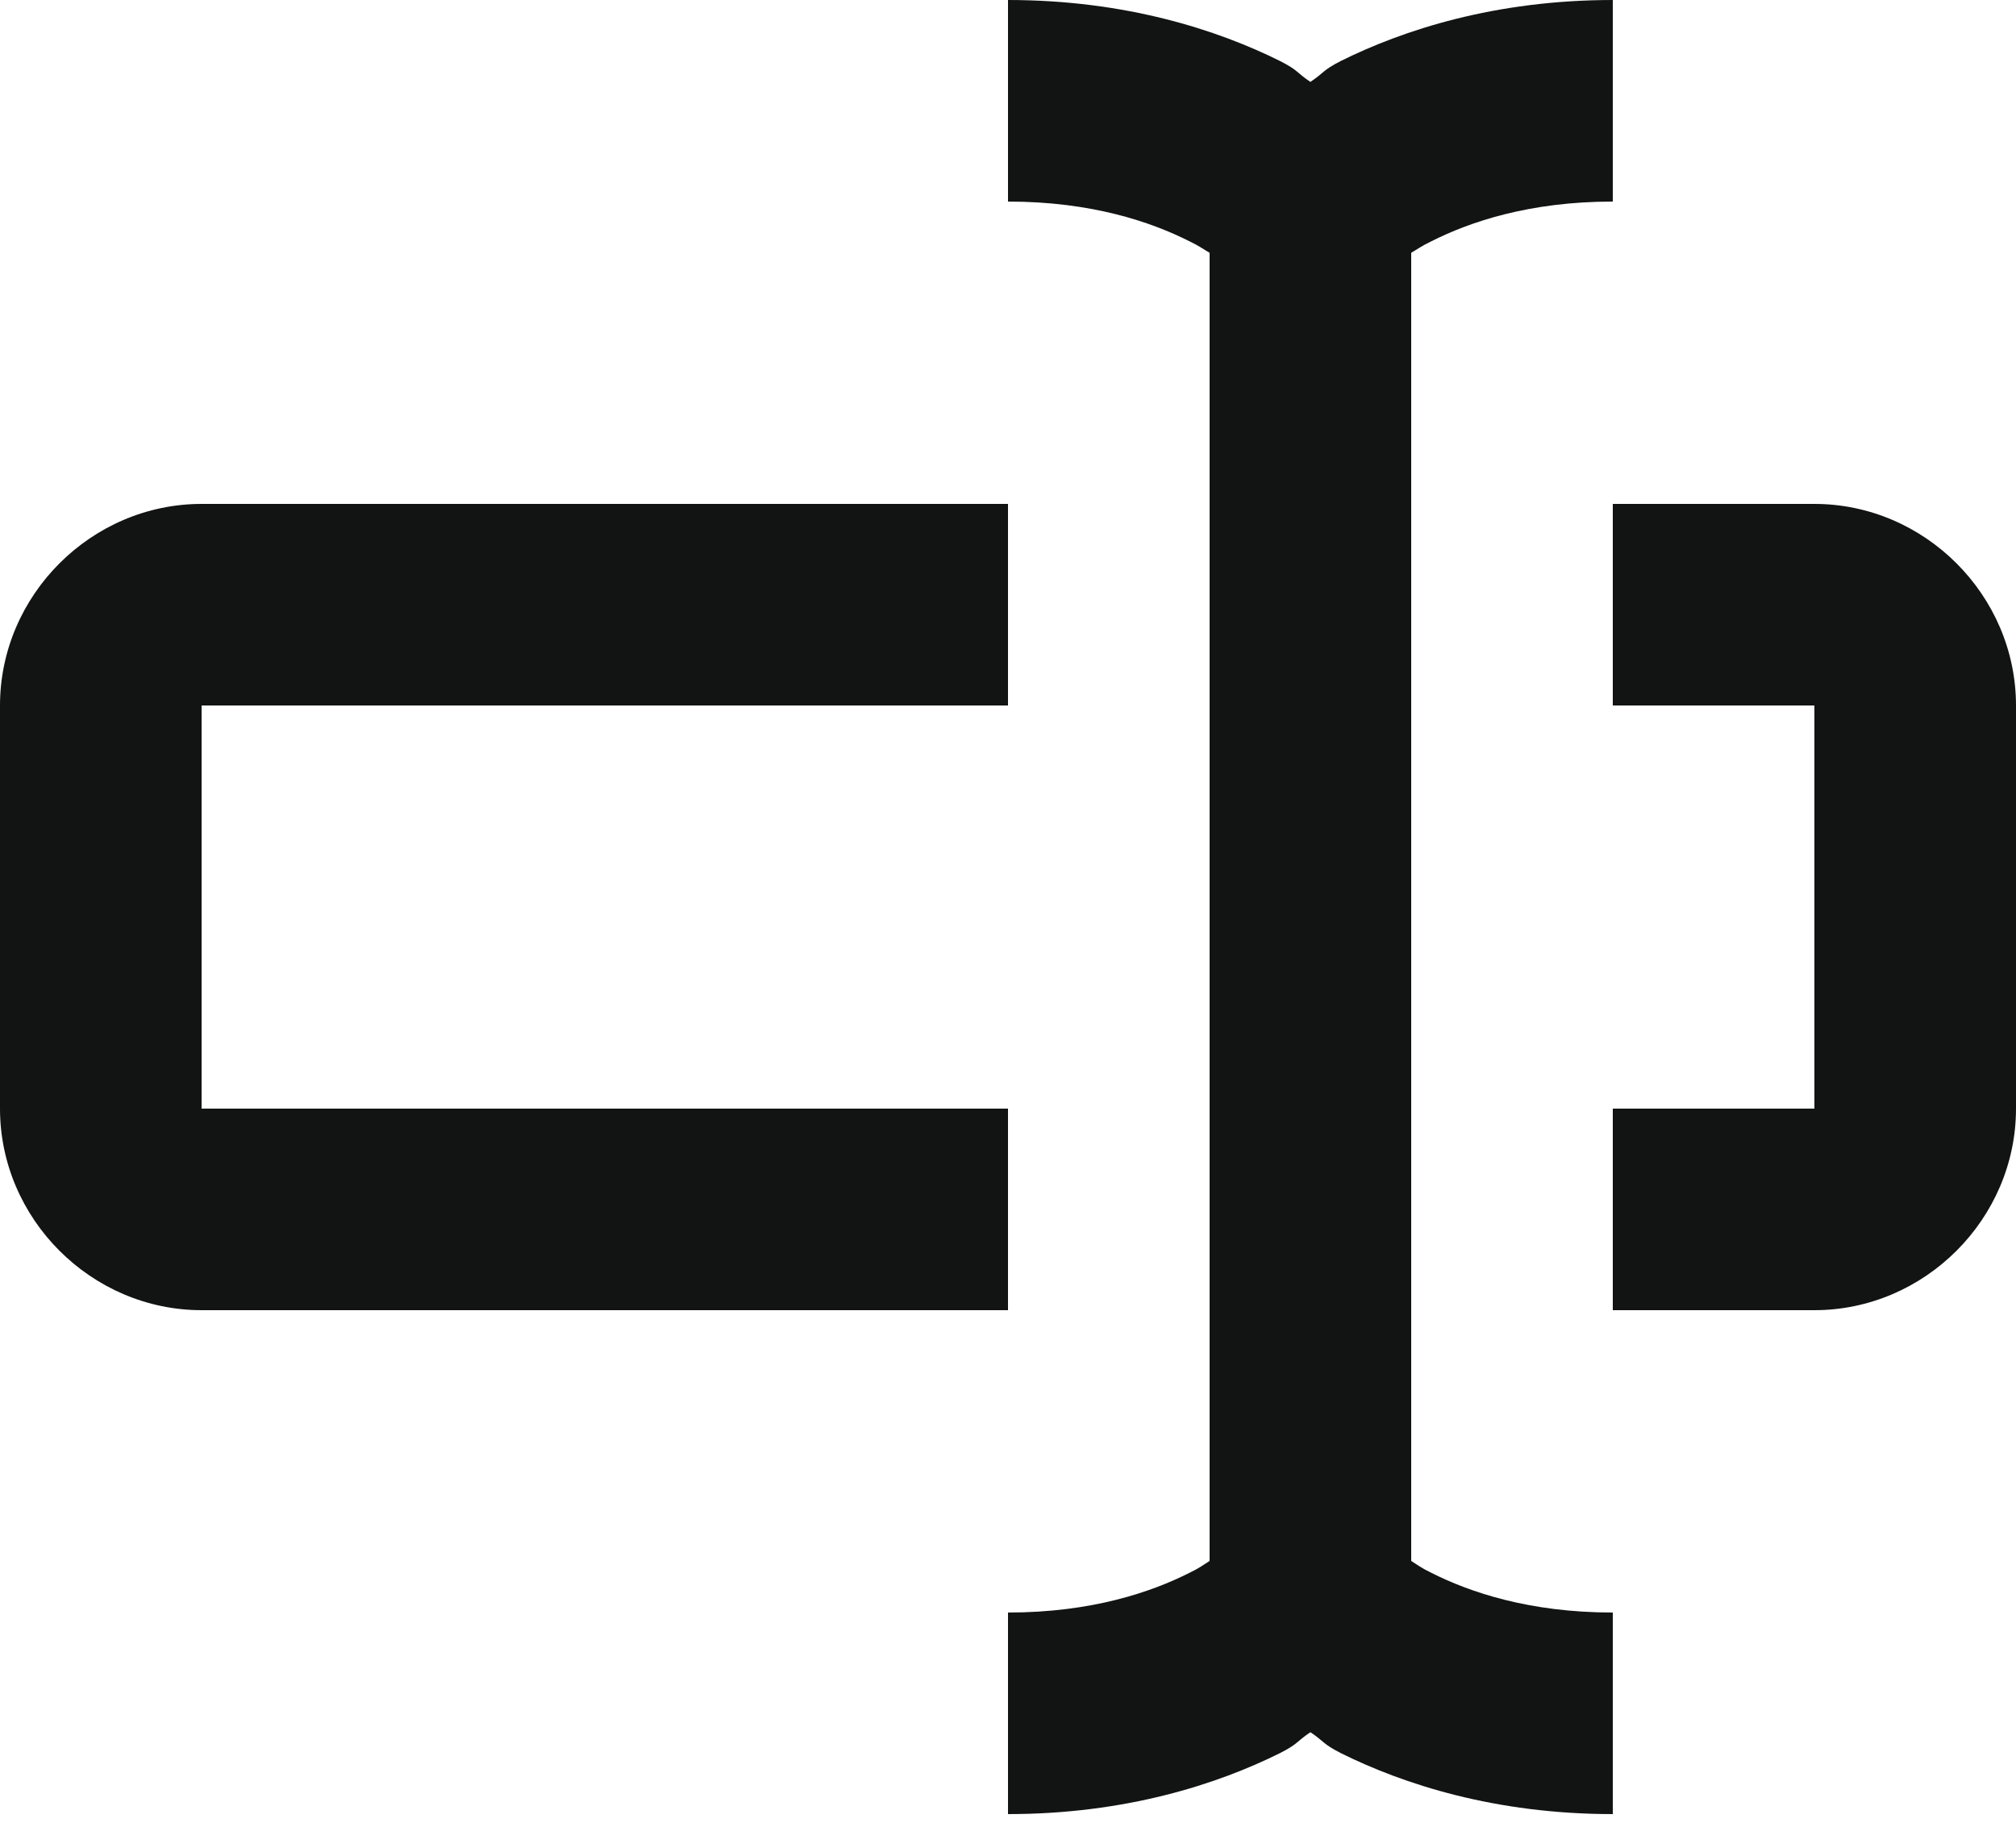 <?xml version="1.0" encoding="UTF-8"?> <svg xmlns="http://www.w3.org/2000/svg" width="32" height="29" viewBox="0 0 32 29" fill="none"><path d="M16 0V3.2C17.331 3.2 18.275 3.525 18.881 3.831C19.038 3.906 19.1 3.956 19.2 4.013V24.781C19.1 24.844 19.038 24.894 18.881 24.969C18.275 25.275 17.331 25.6 16 25.6V28.8C17.869 28.8 19.325 28.325 20.319 27.831C20.613 27.681 20.575 27.65 20.8 27.5C21.025 27.65 20.988 27.681 21.281 27.831C22.275 28.325 23.731 28.8 25.6 28.8V25.6C24.269 25.6 23.325 25.275 22.719 24.969C22.562 24.894 22.5 24.844 22.4 24.781V4.013C22.5 3.956 22.562 3.906 22.719 3.831C23.325 3.525 24.269 3.2 25.6 3.2V0C23.731 0 22.275 0.475 21.281 0.969C20.988 1.119 21.025 1.15 20.8 1.3C20.575 1.15 20.613 1.119 20.319 0.969C19.325 0.475 17.869 0 16 0ZM3.2 8C1.45 8 0 9.45 0 11.2V17.6C0 19.35 1.45 20.8 3.2 20.8H16V17.6H3.2V11.2H16V8H3.2ZM25.6 8V11.2H28.8V17.6H25.6V20.8H28.8C30.55 20.8 32 19.35 32 17.6V11.2C32 9.45 30.55 8 28.8 8H25.6Z" fill="#121414"></path></svg> 